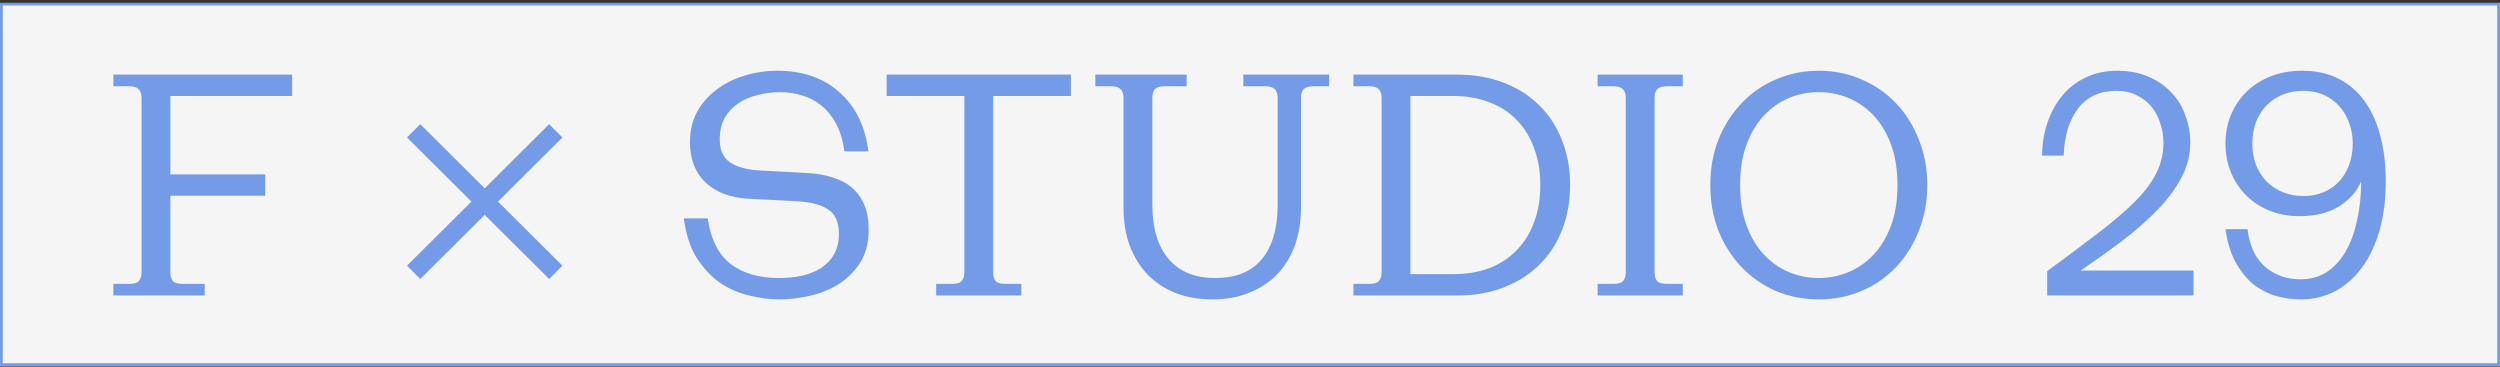 <?xml version="1.0" encoding="UTF-8"?>
<svg xmlns="http://www.w3.org/2000/svg" width="900" height="132" viewBox="0 0 900 132" fill="none">
  <rect x="0" y="0" width="900" height="132" fill="#333333" stroke="none"/>
  <rect x="0.5" y="1.478" width="899" height="129.806" fill="#F5F5F5" stroke="#749BE7"></rect>
  <path d="M61.336 62.776H95.496V70.471H61.336V97.869C61.336 99.423 61.647 100.55 62.269 101.25C62.968 101.871 64.095 102.182 65.65 102.182H73.694V106.379H40.816V102.182H46.646C48.2 102.182 49.288 101.871 49.91 101.25C50.61 100.55 50.959 99.423 50.959 97.869V35.378C50.959 33.823 50.61 32.735 49.91 32.113C49.288 31.414 48.2 31.064 46.646 31.064H40.816V26.867H105.173V34.562H61.336V62.776Z" fill="#749BE7"></path>
  <path d="M169.716 72.569L146.515 49.485L151.295 44.705L174.496 67.789L197.697 44.705L202.477 49.485L179.276 72.569L202.477 95.653L197.697 100.434L174.496 77.349L151.295 100.434L146.515 95.653L169.716 72.569Z" fill="#749BE7"></path>
  <path d="M303.993 54.498C303.449 50.534 302.438 47.192 300.962 44.471C299.485 41.751 297.697 39.575 295.599 37.943C293.5 36.233 291.168 35.028 288.603 34.328C286.038 33.551 283.474 33.162 280.909 33.162C278.111 33.162 275.39 33.512 272.747 34.212C270.105 34.834 267.773 35.844 265.752 37.243C263.731 38.564 262.099 40.313 260.856 42.489C259.69 44.666 259.107 47.27 259.107 50.301C259.107 54.032 260.35 56.752 262.838 58.462C265.402 60.172 268.978 61.144 273.564 61.377L290.819 62.309C294.005 62.465 296.92 62.97 299.563 63.825C302.283 64.602 304.615 65.807 306.558 67.439C308.501 69.071 310.017 71.131 311.105 73.618C312.193 76.106 312.737 79.098 312.737 82.596C312.737 87.259 311.727 91.223 309.706 94.488C307.685 97.674 305.081 100.278 301.894 102.299C298.785 104.242 295.327 105.641 291.518 106.496C287.71 107.351 284.018 107.779 280.442 107.779C277.022 107.779 273.447 107.312 269.716 106.379C265.985 105.525 262.488 104.009 259.223 101.833C256.037 99.579 253.238 96.586 250.829 92.855C248.497 89.124 246.943 84.383 246.166 78.632H254.793C255.881 86.171 258.64 91.651 263.071 95.07C267.501 98.413 273.253 100.084 280.326 100.084C283.357 100.084 286.155 99.812 288.72 99.268C291.363 98.646 293.656 97.713 295.599 96.469C297.62 95.148 299.174 93.477 300.262 91.456C301.428 89.435 302.011 87.026 302.011 84.228C302.011 79.953 300.69 76.999 298.047 75.367C295.482 73.657 291.79 72.686 286.971 72.453L269.133 71.52C262.682 71.131 257.591 69.149 253.86 65.574C250.207 61.998 248.381 57.179 248.381 51.117C248.381 47.153 249.197 43.617 250.829 40.508C252.539 37.321 254.832 34.639 257.708 32.463C260.584 30.209 263.926 28.499 267.734 27.333C271.543 26.09 275.584 25.468 279.859 25.468C288.953 25.468 296.376 28.033 302.128 33.162C307.957 38.215 311.455 45.326 312.62 54.498H303.993Z" fill="#749BE7"></path>
  <path d="M319.192 26.867H385.531V34.562H357.55V97.869C357.55 99.423 357.86 100.55 358.482 101.25C359.182 101.871 360.309 102.182 361.863 102.182H367.693V106.379H337.03V102.182H342.859C344.414 102.182 345.502 101.871 346.124 101.25C346.823 100.55 347.173 99.423 347.173 97.869V34.562H319.192V26.867Z" fill="#749BE7"></path>
  <path d="M468.356 74.668C468.356 79.72 467.618 84.306 466.141 88.425C464.664 92.467 462.527 95.925 459.729 98.801C456.931 101.677 453.549 103.892 449.586 105.447C445.699 107.001 441.308 107.779 436.411 107.779C431.514 107.779 427.084 107.001 423.12 105.447C419.234 103.892 415.892 101.677 413.094 98.801C410.373 95.925 408.236 92.467 406.681 88.425C405.204 84.306 404.466 79.72 404.466 74.668V35.378C404.466 33.823 404.116 32.735 403.417 32.113C402.795 31.414 401.707 31.064 400.152 31.064H394.323V26.867H427.201V31.064H419.156C417.602 31.064 416.475 31.414 415.775 32.113C415.153 32.735 414.842 33.823 414.842 35.378V73.618C414.842 82.09 416.786 88.619 420.672 93.205C424.558 97.791 430.154 100.084 437.46 100.084C444.922 100.084 450.518 97.83 454.249 93.322C458.058 88.736 459.962 82.168 459.962 73.618V35.378C459.962 33.823 459.612 32.735 458.913 32.113C458.291 31.414 457.203 31.064 455.648 31.064H447.604V26.867H478.499V31.064H472.67C471.115 31.064 469.988 31.414 469.289 32.113C468.667 32.735 468.356 33.823 468.356 35.378V74.668Z" fill="#749BE7"></path>
  <path d="M497.386 35.378C497.386 33.823 497.036 32.735 496.336 32.113C495.714 31.414 494.626 31.064 493.072 31.064H487.242V26.867H524.55C530.768 26.867 536.365 27.838 541.339 29.781C546.391 31.724 550.666 34.445 554.164 37.943C557.739 41.44 560.459 45.637 562.325 50.534C564.268 55.353 565.24 60.716 565.24 66.623C565.24 72.53 564.268 77.932 562.325 82.829C560.459 87.648 557.739 91.806 554.164 95.304C550.666 98.801 546.391 101.522 541.339 103.465C536.365 105.408 530.768 106.379 524.55 106.379H487.242V102.182H493.072C494.626 102.182 495.714 101.871 496.336 101.25C497.036 100.55 497.386 99.423 497.386 97.869V35.378ZM523.151 98.685C528.048 98.685 532.44 97.946 536.326 96.469C540.212 94.915 543.477 92.739 546.119 89.941C548.84 87.142 550.899 83.8 552.298 79.914C553.775 75.95 554.513 71.52 554.513 66.623C554.513 61.726 553.775 57.335 552.298 53.449C550.899 49.485 548.84 46.104 546.119 43.306C543.477 40.508 540.212 38.37 536.326 36.893C532.44 35.339 528.048 34.562 523.151 34.562H507.762V98.685H523.151Z" fill="#749BE7"></path>
  <path d="M595.658 97.869C595.658 99.423 595.969 100.55 596.591 101.25C597.29 101.871 598.417 102.182 599.972 102.182H605.801V106.379H575.139V102.182H580.968C582.522 102.182 583.611 101.871 584.232 101.25C584.932 100.55 585.282 99.423 585.282 97.869V35.378C585.282 33.823 584.932 32.735 584.232 32.113C583.611 31.414 582.522 31.064 580.968 31.064H575.139V26.867H605.801V31.064H599.972C598.417 31.064 597.29 31.414 596.591 32.113C595.969 32.735 595.658 33.823 595.658 35.378V97.869Z" fill="#749BE7"></path>
  <path d="M615.712 66.623C615.712 60.716 616.684 55.275 618.627 50.301C620.648 45.249 623.407 40.896 626.904 37.243C630.402 33.512 634.522 30.636 639.263 28.616C644.082 26.517 649.25 25.468 654.769 25.468C660.287 25.468 665.417 26.517 670.158 28.616C674.977 30.636 679.136 33.512 682.633 37.243C686.131 40.896 688.851 45.249 690.794 50.301C692.815 55.275 693.826 60.716 693.826 66.623C693.826 72.53 692.815 78.01 690.794 83.062C688.851 88.036 686.131 92.389 682.633 96.12C679.136 99.773 674.977 102.649 670.158 104.747C665.417 106.768 660.287 107.779 654.769 107.779C649.25 107.779 644.082 106.768 639.263 104.747C634.522 102.649 630.402 99.773 626.904 96.12C623.407 92.389 620.648 88.036 618.627 83.062C616.684 78.01 615.712 72.53 615.712 66.623ZM626.438 66.623C626.438 72.142 627.215 76.999 628.77 81.197C630.324 85.394 632.423 88.891 635.066 91.689C637.708 94.488 640.701 96.586 644.043 97.985C647.463 99.384 651.038 100.084 654.769 100.084C658.5 100.084 662.036 99.384 665.378 97.985C668.798 96.586 671.83 94.488 674.472 91.689C677.115 88.891 679.213 85.394 680.768 81.197C682.322 76.999 683.1 72.142 683.1 66.623C683.1 61.105 682.322 56.247 680.768 52.05C679.213 47.852 677.115 44.355 674.472 41.557C671.83 38.759 668.798 36.66 665.378 35.261C662.036 33.862 658.5 33.162 654.769 33.162C651.038 33.162 647.463 33.862 644.043 35.261C640.701 36.66 637.708 38.759 635.066 41.557C632.423 44.355 630.324 47.852 628.77 52.05C627.215 56.247 626.438 61.105 626.438 66.623Z" fill="#749BE7"></path>
  <path d="M736.981 97.635C744.132 92.35 750.311 87.725 755.519 83.761C760.804 79.72 765.157 75.989 768.577 72.569C772.074 69.071 774.639 65.651 776.271 62.309C777.981 58.967 778.836 55.314 778.836 51.35C778.836 48.941 778.448 46.609 777.671 44.355C776.971 42.101 775.922 40.119 774.523 38.409C773.124 36.699 771.375 35.339 769.276 34.328C767.178 33.24 764.729 32.696 761.931 32.696C755.946 32.696 751.322 34.834 748.057 39.108C744.871 43.383 743.161 49.018 742.927 56.014H735.116C735.194 51.583 735.893 47.503 737.215 43.772C738.536 40.041 740.362 36.816 742.694 34.095C745.026 31.375 747.824 29.276 751.089 27.799C754.353 26.245 758.045 25.468 762.164 25.468C766.517 25.468 770.325 26.206 773.59 27.683C776.854 29.082 779.575 30.986 781.751 33.396C784.005 35.727 785.676 38.487 786.764 41.673C787.93 44.782 788.513 48.008 788.513 51.35C788.513 55.78 787.425 60.017 785.249 64.058C783.15 68.022 780.274 71.87 776.621 75.6C773.046 79.331 768.849 83.023 764.03 86.676C759.289 90.251 754.275 93.827 748.99 97.402H789.679V106.379H736.981V97.635Z" fill="#749BE7"></path>
  <path d="M809.096 82.479C809.874 88.619 812.011 93.166 815.509 96.12C819.006 99.073 823.242 100.55 828.217 100.55C831.948 100.55 835.173 99.617 837.894 97.752C840.614 95.887 842.868 93.361 844.656 90.174C846.443 86.909 847.765 83.178 848.62 78.981C849.552 74.707 850.019 70.16 850.019 65.341C848.386 69.071 845.666 72.103 841.857 74.434C838.127 76.689 833.424 77.816 827.75 77.816C823.864 77.816 820.289 77.155 817.024 75.834C813.76 74.512 810.962 72.686 808.63 70.354C806.298 68.022 804.472 65.263 803.15 62.076C801.829 58.889 801.168 55.431 801.168 51.7C801.168 47.969 801.829 44.51 803.15 41.324C804.549 38.059 806.454 35.261 808.863 32.929C811.273 30.598 814.148 28.771 817.491 27.45C820.911 26.128 824.68 25.468 828.8 25.468C833.852 25.468 838.243 26.439 841.974 28.382C845.783 30.326 848.93 33.085 851.418 36.66C853.905 40.158 855.77 44.355 857.014 49.252C858.258 54.148 858.879 59.511 858.879 65.341C858.879 71.792 858.141 77.621 856.664 82.829C855.187 88.036 853.089 92.506 850.368 96.236C847.726 99.889 844.539 102.726 840.808 104.747C837.077 106.768 832.919 107.779 828.333 107.779C824.991 107.779 821.804 107.312 818.773 106.379C815.742 105.369 813.021 103.853 810.612 101.833C808.28 99.734 806.259 97.091 804.549 93.905C802.917 90.718 801.79 86.909 801.168 82.479H809.096ZM829.149 32.696C826.429 32.696 823.942 33.162 821.688 34.095C819.434 35.028 817.491 36.349 815.858 38.059C814.304 39.691 813.06 41.673 812.128 44.005C811.273 46.337 810.845 48.902 810.845 51.7C810.845 54.42 811.273 56.946 812.128 59.278C813.06 61.61 814.343 63.631 815.975 65.341C817.607 66.973 819.55 68.255 821.804 69.188C824.058 70.121 826.546 70.587 829.266 70.587C831.909 70.587 834.318 70.121 836.494 69.188C838.671 68.255 840.536 66.973 842.091 65.341C843.645 63.631 844.85 61.61 845.705 59.278C846.56 56.946 846.987 54.42 846.987 51.7C846.987 48.902 846.521 46.337 845.588 44.005C844.733 41.673 843.529 39.691 841.974 38.059C840.42 36.349 838.554 35.028 836.378 34.095C834.202 33.162 831.792 32.696 829.149 32.696Z" fill="#749BE7"></path>
</svg>
